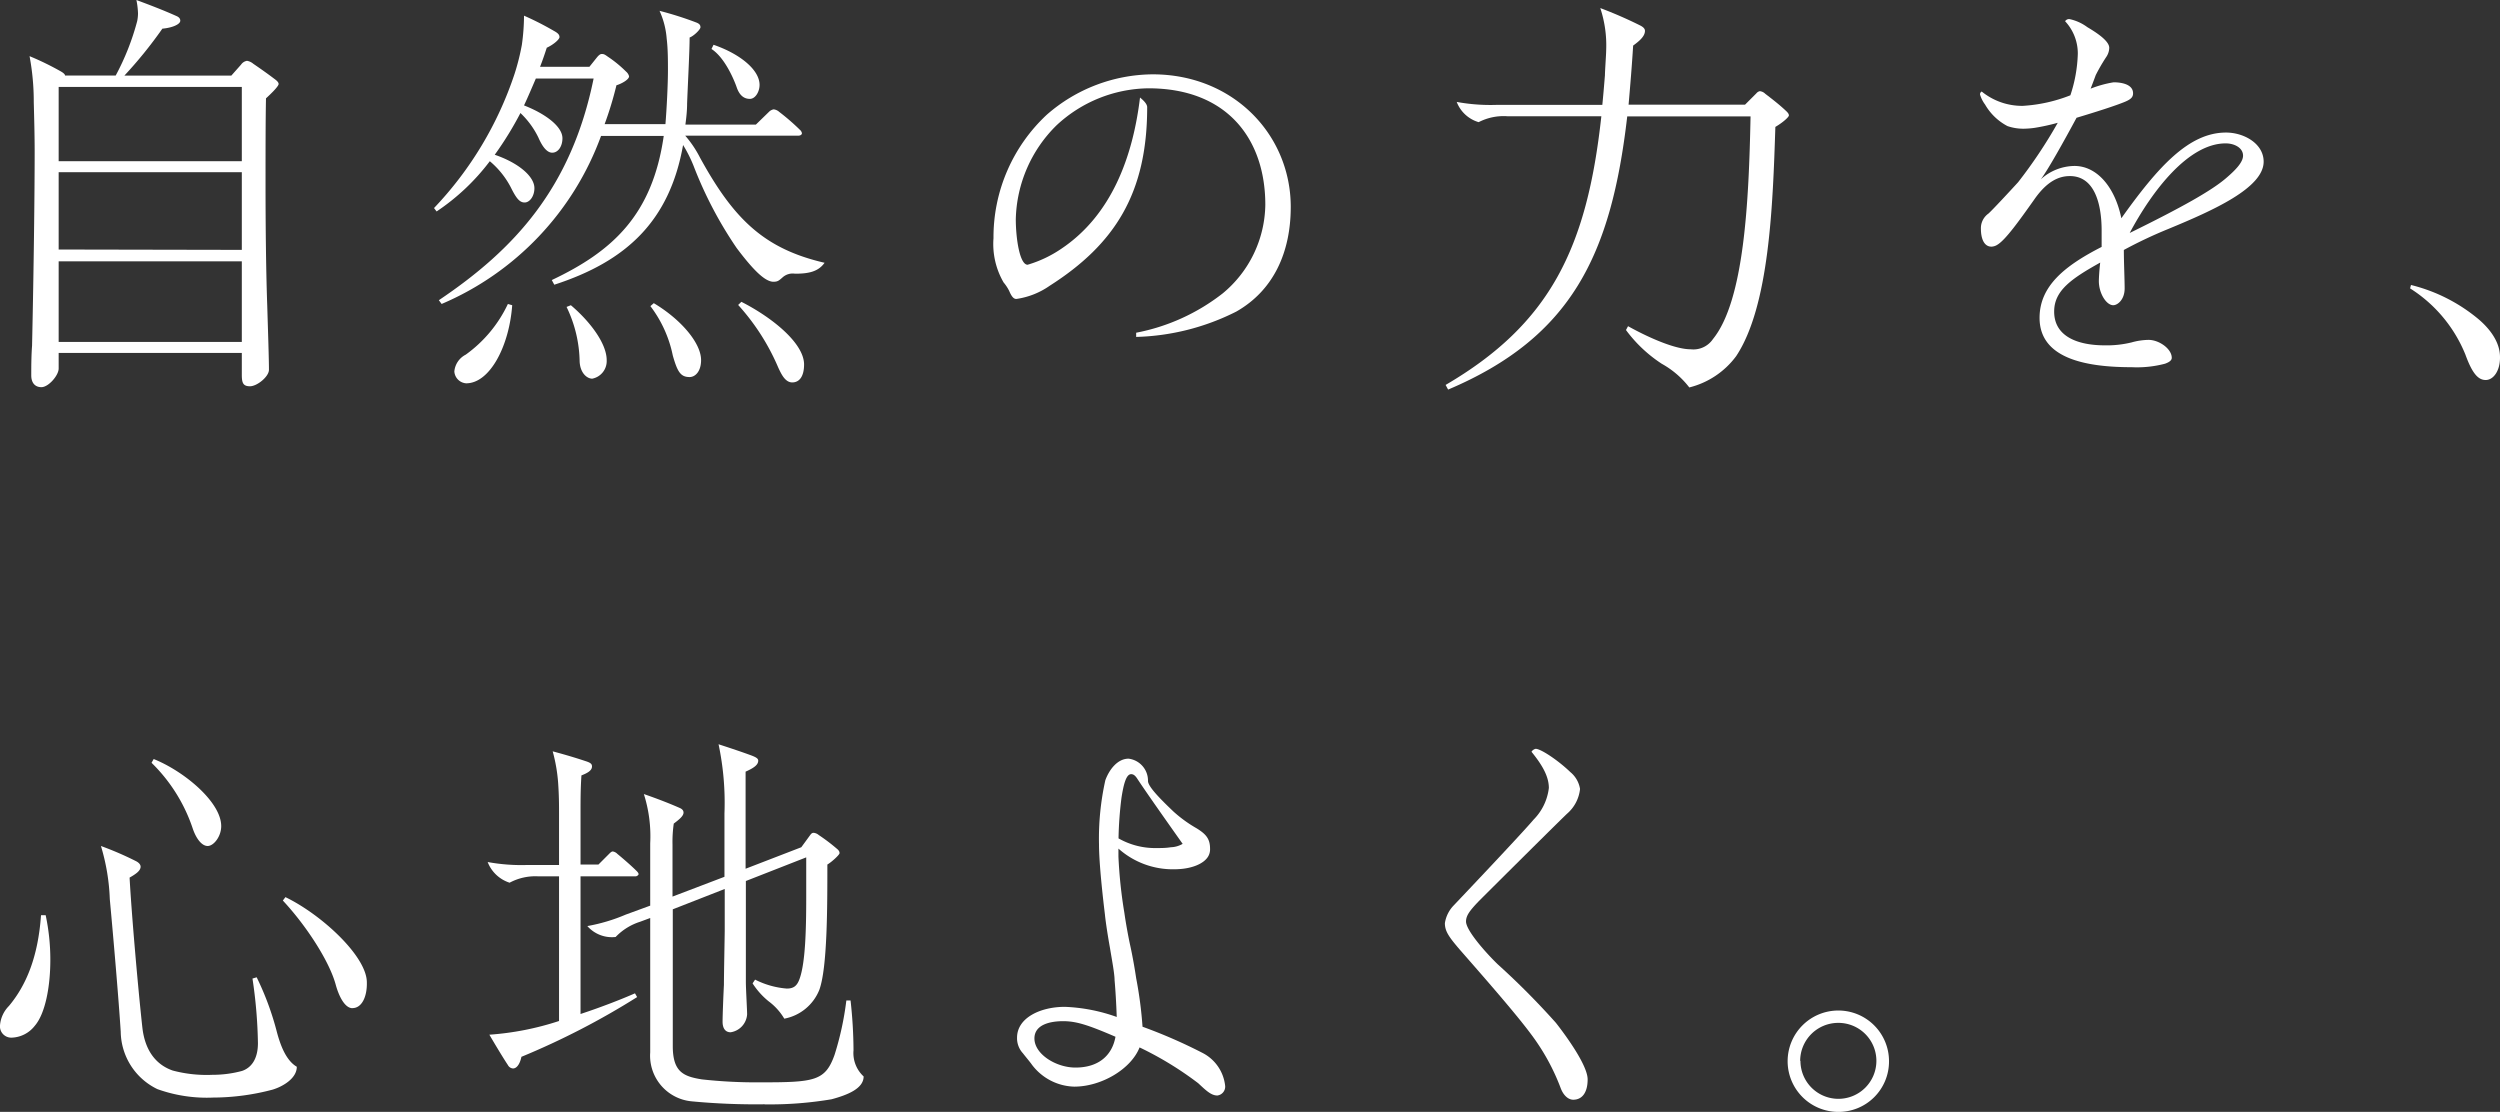 <svg xmlns="http://www.w3.org/2000/svg" viewBox="0 0 279.14 124.15"><rect x="0" y="0" width="279.14" height="124.15" fill="#333333" stroke="none"/><defs><style>.cls-1{fill:#fff;}</style></defs><g id="レイヤー_2" data-name="レイヤー 2"><g id="レイヤー_1-2" data-name="レイヤー 1"><path class="cls-1" d="M4.62,43.23c-.66,0-1.13-.43-1.13-1.32,0-.71,0-2.17.09-3.3.19-8.63.29-17,.29-21.64,0-1.84-.05-3.68-.1-5.56A27.56,27.56,0,0,0,3.3,6.27,31.65,31.65,0,0,1,6.84,8c.23.14.42.29.42.43h5.66a27.8,27.8,0,0,0,2.4-6.08,4.52,4.52,0,0,0,.09-.85A8.64,8.64,0,0,0,15.23,0c1.5.56,3,1.13,4.47,1.79.33.14.43.33.43.52,0,.42-.94.8-2,.89a48.37,48.37,0,0,1-4.24,5.24H25.83l1.09-1.23a1,1,0,0,1,.66-.42,1.48,1.48,0,0,1,.7.33c.76.52,1.56,1.08,2.31,1.65.19.14.52.37.52.61s-.75,1-1.41,1.6c-.05,2.36-.05,6.18-.05,9.62,0,4.43.05,9.62.19,13.53.09,3,.19,5.94.19,7.16,0,.76-1.32,1.84-2.12,1.84S27,42.71,27,41.81v-2.4H6.55v1.74C6.55,41.91,5.42,43.23,4.62,43.23ZM27,18V9.71H6.55V18Zm0,9.9V19.23H6.55v8.63Zm0,10.28v-9H6.55v9Z"/><path class="cls-1" d="M74.11,15.18h-7A32.5,32.5,0,0,1,49.31,33.94L49,33.52C57.42,27.86,63.79,21,66.28,8.77H59.83c-.43,1-.85,2-1.32,3,2.4.94,4.29,2.35,4.29,3.67,0,.9-.48,1.61-1.14,1.61-.47,0-1-.43-1.55-1.7a9.46,9.46,0,0,0-2-2.73,37.56,37.56,0,0,1-2.87,4.66c2.64.9,4.43,2.41,4.43,3.73,0,.89-.52,1.6-1.09,1.6s-.94-.47-1.55-1.7A9.57,9.57,0,0,0,54.69,18a24.46,24.46,0,0,1-5.94,5.61l-.29-.38a39.94,39.94,0,0,0,9-15A25.47,25.47,0,0,0,58.27,5a24.1,24.1,0,0,0,.24-3.25,33.11,33.11,0,0,1,3.34,1.7c.52.28.62.47.62.7s-.62.81-1.42,1.18c-.23.71-.47,1.42-.75,2.13h5.51l.8-1c.19-.24.38-.43.57-.43s.28,0,.66.28A13.48,13.48,0,0,1,69.91,8a1,1,0,0,1,.33.52c0,.38-.89.85-1.41,1a39.29,39.29,0,0,1-1.32,4.34H74.3c.14-1.7.28-4.43.28-6,0-1.08,0-2.4-.14-3.54a9.11,9.11,0,0,0-.8-3.11,37.92,37.92,0,0,1,4.15,1.32c.33.14.42.29.42.52S77.5,4,77,4.19c0,1.47-.19,5-.28,7.36,0,.8-.09,1.6-.19,2.36h7.87l1.51-1.47a1,1,0,0,1,.47-.23,1.1,1.1,0,0,1,.62.28,24.67,24.67,0,0,1,2.31,2,.66.66,0,0,1,.23.38c0,.18-.19.28-.42.28H76.51a12.12,12.12,0,0,1,1.65,2.45c3.77,6.88,7.17,10.18,13.91,11.74-.71,1-1.79,1.22-3.3,1.22a1.69,1.69,0,0,0-1.41.43c-.38.33-.52.47-1,.47-1,0-2.41-1.51-4.11-3.77a44.65,44.65,0,0,1-4.8-9.15,15.11,15.11,0,0,0-1.18-2.35c-1.51,8.53-6.37,13-14.38,15.6l-.28-.52C68.41,28.05,72.84,24,74.11,15.18ZM57.19,34.08c-.33,4.57-2.5,8.72-5.14,8.72a1.42,1.42,0,0,1-1.32-1.32A2.34,2.34,0,0,1,52,39.6a14.63,14.63,0,0,0,4.71-5.66Zm6.55,0c2.17,1.84,4,4.29,4,6.13a2,2,0,0,1-1.61,2.07c-.61,0-1.36-.66-1.41-1.93a14.49,14.49,0,0,0-1.46-6.08ZM73,33.85c3,1.79,5.28,4.43,5.28,6.36,0,1.27-.66,1.89-1.28,1.89-1,0-1.36-.57-1.88-2.41a13.58,13.58,0,0,0-2.5-5.51ZM79.44,5.47,79.67,5c2.92,1,5.14,2.78,5.14,4.48,0,.76-.47,1.56-1.08,1.56s-1.14-.33-1.47-1.28S80.9,6.41,79.44,5.47ZM82.78,33.7c3.44,1.75,7,4.62,7,7,0,1.32-.52,2-1.32,2s-1.23-.95-1.56-1.65a24.9,24.9,0,0,0-4.48-7Z"/><path class="cls-1" d="M127.29,10.89c.23.19.8.66.8,1.08,0,9.57-3.58,15.28-10.89,19.94a8.6,8.6,0,0,1-3.72,1.47c-.29,0-.52-.24-.8-.9a4.78,4.78,0,0,0-.62-.94,8.54,8.54,0,0,1-1.13-4.95,18.68,18.68,0,0,1,5.94-13.77A18.12,18.12,0,0,1,128.7,8.3c9.05,0,15.42,6.78,15.42,14.8,0,5.09-1.93,9.33-6.08,11.69a26.3,26.3,0,0,1-11.18,2.83l0-.47a22.57,22.57,0,0,0,9.66-4.39,13.05,13.05,0,0,0,4.76-9.9c0-7.26-4.19-13-13.06-13a15.3,15.3,0,0,0-10.27,4.15,15.19,15.19,0,0,0-4.53,10.46c0,2.12.43,5.09,1.32,5.09a13.41,13.41,0,0,0,3.77-1.79C124.13,24,126.49,17.49,127.29,10.89Z"/><path class="cls-1" d="M195.46,13H181.69c-1.79,15.47-6.22,24.66-20,30.5l-.28-.52c11.69-6.83,15.79-15.32,17.39-30H168.31a6.08,6.08,0,0,0-3.21.66,3.76,3.76,0,0,1-2.45-2.26,20.91,20.91,0,0,0,4.48.33h11.78c.1-1,.19-2.07.29-3.3,0-.47.14-2.36.14-2.83A13.19,13.19,0,0,0,178.68.9a47.6,47.6,0,0,1,4.43,1.93c.28.14.56.33.56.61,0,.61-.61,1.13-1.32,1.65-.14,2.31-.33,4.53-.51,6.6h13l1.27-1.27a.69.69,0,0,1,.38-.24,1,1,0,0,1,.61.29c.85.65,1.7,1.31,2.41,2,.18.19.23.29.23.43s-.56.71-1.51,1.27c-.28,8.68-.66,20-4.38,25.6a9.31,9.31,0,0,1-5.23,3.49,10,10,0,0,0-3.07-2.64,15.42,15.42,0,0,1-4-3.77l.23-.43C184,37.66,187,39,188.77,39a2.64,2.64,0,0,0,2.49-1.14C194.75,33.56,195.27,22.53,195.46,13Z"/><path class="cls-1" d="M238,41c-5.37,0-10.27-1.08-10.27-5.51,0-3.54,2.78-5.8,6.93-7.92V25.74c0-3-.8-6.08-3.54-6.08-1.13,0-2.5.47-4,2.64-1.7,2.4-3.16,4.43-4.06,5a1.31,1.31,0,0,1-.7.24c-.85,0-1.18-.94-1.18-2a2,2,0,0,1,.85-1.7c.56-.52,2.35-2.45,3.3-3.49a53.06,53.06,0,0,0,4.43-6.64,23.6,23.6,0,0,1-2.55.56,9.24,9.24,0,0,1-1.18.1,5.42,5.42,0,0,1-1.88-.29,6.22,6.22,0,0,1-2.5-2.4,3.59,3.59,0,0,1-.57-1.13.35.35,0,0,1,.19-.33,7.15,7.15,0,0,0,4.58,1.6,17.15,17.15,0,0,0,5.32-1.18A16,16,0,0,0,232,6a5.27,5.27,0,0,0-1.42-3.63.54.54,0,0,1,.48-.24,5.11,5.11,0,0,1,2,.9c1.27.75,2.45,1.6,2.45,2.31a1.9,1.9,0,0,1-.28.94A20.45,20.45,0,0,0,234,8.39c-.1.28-.33.9-.57,1.51A12.24,12.24,0,0,1,236,9.19c.81,0,2.17.19,2.17,1.23,0,.42-.23.66-.89.94-1,.42-3.21,1.13-5.42,1.79-1.37,2.55-3.26,5.94-4,6.88a5.67,5.67,0,0,1,3.77-1.5c2.5,0,4.52,2.35,5.23,5.84,4.1-5.75,7.54-9.57,11.69-9.57,2,0,4.2,1.23,4.2,3.25,0,2.93-5.61,5.43-10.61,7.5a50,50,0,0,0-5,2.36c0,1.32.09,3.34.09,4.29,0,1.27-.8,1.88-1.27,1.88-.8,0-1.61-1.37-1.61-2.68,0-.33.05-1.23.15-2.08-3.3,1.84-5.14,3.16-5.14,5.47,0,2.87,2.78,3.77,5.65,3.77a11.58,11.58,0,0,0,3-.33,7.33,7.33,0,0,1,1.89-.28c1.18,0,2.59,1,2.59,2,0,.33-.37.52-.75.66A12.32,12.32,0,0,1,238,41Zm-.18-15c5.94-2.92,9.09-4.71,10.7-6.08,1.18-1,1.93-1.84,1.93-2.54,0-.9-1-1.37-1.93-1.37C244.35,16,240.3,21.31,237.8,26Z"/><path class="cls-1" d="M276.79,35.68c2.31,2,2.35,3.68,2.35,4.25,0,1.51-.75,2.5-1.6,2.5s-1.51-.76-2.26-2.83a15.72,15.72,0,0,0-6.18-7.4l.1-.38A18.78,18.78,0,0,1,276.79,35.68Z"/><path class="cls-1" d="M1.27,115.86A1.26,1.26,0,0,1,0,114.49a3.46,3.46,0,0,1,1-2.17c1.93-2.31,3.25-5.47,3.58-10.13h.52a23.78,23.78,0,0,1,.52,5c0,3-.57,6-1.74,7.35A3.4,3.4,0,0,1,1.27,115.86Zm10-21.4a36.33,36.33,0,0,1,3.91,1.69c.38.19.52.43.52.62,0,.47-.57.84-1.23,1.22.19,3.63.9,11.93,1.42,16.69.28,2.59,1.5,4.19,3.39,4.85a14.7,14.7,0,0,0,4.43.48,12.59,12.59,0,0,0,3.3-.43c1-.33,1.79-1.27,1.79-3.11a53.27,53.27,0,0,0-.61-7.21l.47-.14a32,32,0,0,1,2.26,6.13c.38,1.41,1,3.15,2.22,3.86,0,1.32-1.6,2.22-2.69,2.55a26.15,26.15,0,0,1-6.64.89,16.34,16.34,0,0,1-6.23-.94,7.22,7.22,0,0,1-4.1-6.41c-.23-3.63-.8-10.28-1.22-14.8A23.2,23.2,0,0,0,11.27,94.46Zm10.27-1.89a18.39,18.39,0,0,0-4.62-7.4l.24-.42c3.39,1.36,7.54,4.8,7.54,7.49,0,1.18-.85,2.22-1.51,2.22S21.92,93.65,21.54,92.57Zm17.82,20c-.89,0-1.55-1.42-1.88-2.64-.71-2.6-3.26-6.55-5.9-9.38l.29-.38c4,1.93,9.09,6.6,9.09,9.52C41,111.28,40.4,112.56,39.36,112.56Z"/><path class="cls-1" d="M57.28,119.3a.7.7,0,0,1-.57-.38c-.28-.42-.94-1.46-2.07-3.39A32,32,0,0,0,62.42,114V97.85H60.11a6.06,6.06,0,0,0-3.21.71,3.91,3.91,0,0,1-2.45-2.31,20.91,20.91,0,0,0,4.48.33h3.49V91c0-1.17,0-2.12-.1-3.58a18.21,18.21,0,0,0-.61-3.53c1.56.42,2.64.75,3.63,1.08.61.19.76.33.76.61,0,.48-.57.76-1.18,1-.1,1.56-.1,2.69-.1,4.24v5.71h2L68,95.35c.14-.14.28-.28.42-.28a.92.92,0,0,1,.52.28c.47.38,1.51,1.27,2.17,1.93.14.15.19.24.19.33s-.19.24-.33.24H64.82v15.37c2.41-.8,4.58-1.65,6.08-2.31l.24.42A85.52,85.52,0,0,1,58.22,118C58.08,118.69,57.75,119.3,57.28,119.3Zm28.1,4a75.73,75.73,0,0,1-8.16-.33,5.12,5.12,0,0,1-4.62-5.47v-15l-1.13.42a6.5,6.5,0,0,0-2.73,1.7,3.65,3.65,0,0,1-3.16-1.22,19.62,19.62,0,0,0,4.29-1.28l2.73-1V94.17a15.57,15.57,0,0,0-.71-5.51c1.75.61,2.93,1.08,4,1.55.33.14.43.33.43.52,0,.38-.47.76-1.09,1.23a14.13,14.13,0,0,0-.14,2.35v5.8l5.8-2.21V90.83a31.54,31.54,0,0,0-.66-7.73c1.56.51,2.69.89,3.72,1.27.48.19.71.33.71.56,0,.47-.47.81-1.41,1.23,0,1.51,0,3.44,0,4.38V97l6.22-2.4,1-1.37c.14-.19.24-.24.38-.24a1,1,0,0,1,.56.24,20.6,20.6,0,0,1,2,1.51c.24.19.33.33.33.52s-.89,1-1.36,1.27c0,4.76,0,11.55-.9,14a5.26,5.26,0,0,1-3.91,3.21,6.58,6.58,0,0,0-1.75-1.94,8.44,8.44,0,0,1-1.79-2l.28-.42a9.46,9.46,0,0,0,3.54,1c.8,0,1.18-.33,1.46-1.18.61-1.79.71-5.37.71-9,0-1.5,0-3.06,0-4.47l-6.74,2.64v5.37c0,.47,0,5.09,0,5.89s.14,3.11.14,3.63a2.17,2.17,0,0,1-1.84,2c-.61,0-.9-.47-.9-1.18s.1-3.21.15-4.1c0-1.18.09-5.61.09-6.13V99.26l-5.8,2.27V116.8c0,2.88,1.18,3.39,3.25,3.72a55.59,55.59,0,0,0,6.56.33c6,0,7.21-.14,8.25-3.06a33.46,33.46,0,0,0,1.32-6.08h.47a51.79,51.79,0,0,1,.33,5.56,3.55,3.55,0,0,0,1.13,2.92c0,1.37-1.84,2.08-3.58,2.55A41.53,41.53,0,0,1,85.38,123.31Z"/><path class="cls-1" d="M135.92,122.32c-.71,0-1.32-.62-2.13-1.37a37.63,37.63,0,0,0-6.55-4c-.94,2.4-4.24,4.38-7.3,4.38a6.11,6.11,0,0,1-4.72-2.45c-.19-.28-.75-.94-1-1.27a2.47,2.47,0,0,1-.66-1.75c0-2.21,2.6-3.44,5.33-3.44a19.25,19.25,0,0,1,5.8,1.13c-.05-1.46-.14-3-.24-4.1,0-.75-.33-2.45-.51-3.58-.24-1.32-.48-2.87-.57-3.77-.19-1.56-.66-5.61-.66-7.83a29.93,29.93,0,0,1,.71-7.16c.47-1.27,1.41-2.4,2.59-2.4a2.47,2.47,0,0,1,2.17,2.49c0,.62,1.36,2,2.83,3.4a14.65,14.65,0,0,0,2.59,1.88c1,.62,1.51,1.13,1.51,2.27a1.58,1.58,0,0,1-.19.84c-.47.85-1.89,1.47-3.82,1.47a9.12,9.12,0,0,1-6.22-2.31v.89a52.12,52.12,0,0,0,.66,6.27c.14,1,.42,2.59.66,3.68.28,1.27.52,2.68.66,3.63a45.51,45.51,0,0,1,.71,5.42,57.16,57.16,0,0,1,6.69,2.92,4.68,4.68,0,0,1,2.54,3.73A1,1,0,0,1,135.92,122.32Zm-15.84-3.12c2.59,0,4.1-1.36,4.47-3.44-3.06-1.32-4.38-1.74-5.84-1.74s-3.21.38-3.21,1.93C115.5,117.7,117.91,119.2,120.08,119.2Zm4.81-25.59a8.25,8.25,0,0,0,4.28,1.08c.52,0,1,0,1.56-.09a2.76,2.76,0,0,0,1.32-.38c-1.6-2.26-4.2-5.94-5.09-7.31-.19-.28-.38-.47-.66-.47-.57,0-.85,1.18-1.08,2.64A42.1,42.1,0,0,0,124.89,93.61Z"/><path class="cls-1" d="M171,83.94a.72.72,0,0,1,.47-.33c.57,0,2.5,1.28,3.87,2.6a3.06,3.06,0,0,1,1.08,1.88A4.22,4.22,0,0,1,175,90.83c-.52.47-9.43,9.33-9.94,9.85-.95,1-1.37,1.55-1.37,2.21,0,1,2.21,3.49,3.53,4.77a85.31,85.31,0,0,1,6.51,6.55c1.56,2,3.54,4.9,3.54,6.31s-.57,2.27-1.61,2.27c-.52,0-1.08-.43-1.41-1.32a24,24,0,0,0-2.59-5c-1.51-2.26-5.1-6.36-8.73-10.51-1.17-1.37-1.6-2-1.6-2.88a3.62,3.62,0,0,1,1-2c1.84-1.94,7.68-8.11,8.91-9.57a6,6,0,0,0,1.7-3.54C172.93,86.73,172.27,85.5,171,83.94Z"/><path class="cls-1" d="M205.22,124.15a5.66,5.66,0,1,1,5.7-5.65A5.63,5.63,0,0,1,205.22,124.15Zm-4.19-5.7a4.24,4.24,0,1,0,4.24-4.24A4.25,4.25,0,0,0,201,118.45Z"/></g></g></svg>